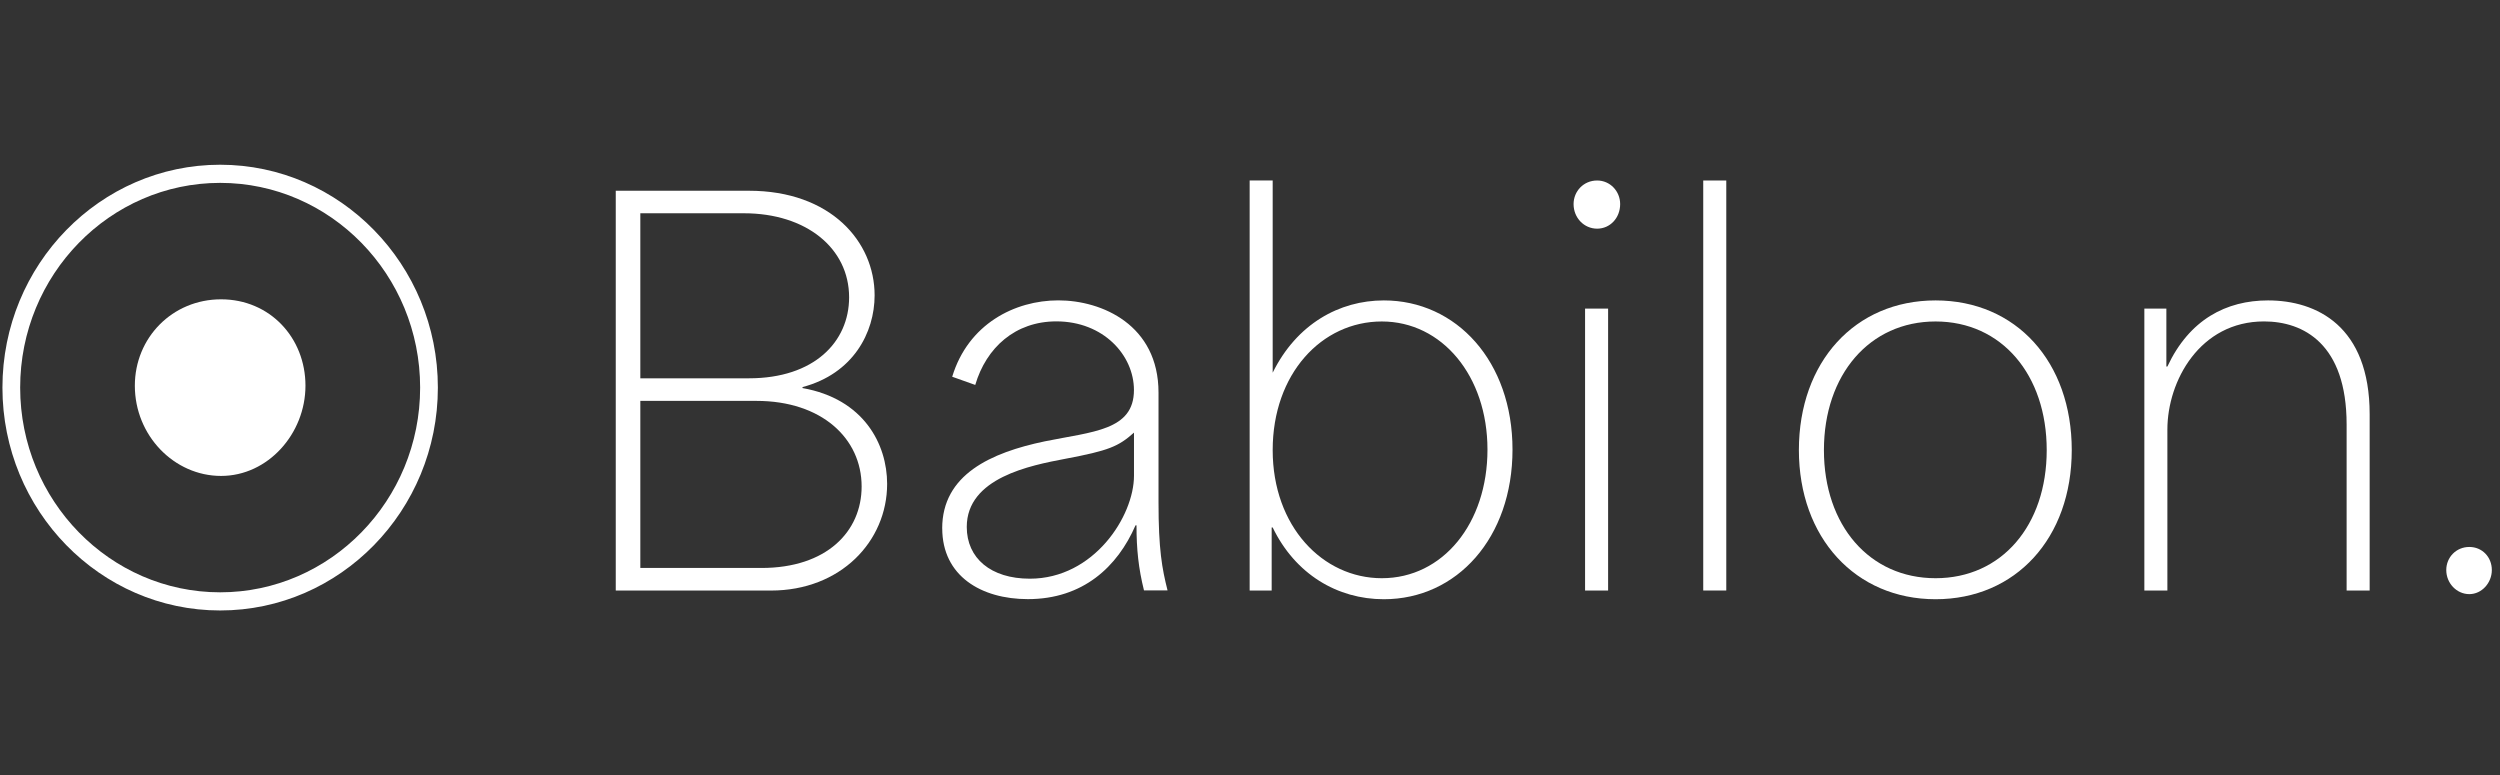 <?xml version="1.0" encoding="UTF-8"?> <svg xmlns="http://www.w3.org/2000/svg" width="258" height="80" viewBox="0 0 258 80" fill="none"><rect x="0" y="0" width="258" height="80" fill="#333333" stroke="none"/><g clip-path="url(#clip0_163_1414)"><g clip-path="url(#clip1_163_1414)"><path d="M63.546 19.685H77.292C85.712 19.685 90.26 24.921 90.26 30.477C90.26 34.336 88.037 38.569 82.82 39.946V40.049C89.122 41.16 91.552 45.816 91.552 49.941C91.552 55.866 86.749 60.945 79.564 60.945H63.546V19.685ZM77.292 39.041C84.012 39.041 87.628 35.285 87.628 30.683C87.628 25.604 83.186 22.01 76.778 22.01H66.082V39.041H77.292ZM78.584 58.614C85.304 58.614 88.92 54.858 88.92 50.207C88.92 45.236 84.785 41.372 78.07 41.372H66.082V58.614H78.584Z" fill="white"></path><path d="M97.234 54.538C97.234 48.983 102.249 46.711 107.825 45.546C112.734 44.543 117.023 44.435 117.023 40.256C117.023 36.657 113.872 33.166 109.016 33.166C104.78 33.166 101.783 35.865 100.645 39.725L98.267 38.879C99.919 33.431 104.727 30.998 109.223 30.998C113.718 30.998 119.559 33.535 119.559 40.516V51.834C119.559 56.702 119.919 58.659 120.491 60.93H118.06C117.494 58.654 117.287 56.697 117.287 54.214H117.186C115.327 58.496 111.759 61.83 106.077 61.83C101.274 61.83 97.239 59.45 97.239 54.529L97.234 54.538ZM106.279 59.721C112.892 59.721 117.028 53.27 117.028 49.091V44.646C115.428 46.072 114.444 46.5 109.948 47.346C106.331 48.034 99.77 49.302 99.77 54.381C99.77 57.606 102.249 59.721 106.283 59.721H106.279Z" fill="white"></path><path d="M131.341 54.435H131.236V60.94H128.964V18.627H131.341V38.461C133.82 33.436 138.215 31.003 142.811 31.003C150.304 31.003 156.091 37.296 156.091 46.397C156.091 55.497 150.357 61.84 142.811 61.84C138.008 61.84 133.666 59.248 131.341 54.435ZM142.605 59.671C148.906 59.671 153.507 54.012 153.507 46.397C153.507 38.781 148.805 33.176 142.605 33.176C136.404 33.176 131.341 38.569 131.341 46.45C131.341 54.332 136.509 59.671 142.605 59.671Z" fill="white"></path><path d="M164.823 18.627C166.168 18.627 167.2 19.738 167.2 21.061C167.2 22.487 166.168 23.598 164.823 23.598C163.478 23.598 162.393 22.487 162.393 21.061C162.393 19.738 163.425 18.627 164.823 18.627ZM163.579 31.848H165.956V60.94H163.579V31.848Z" fill="white"></path><path d="M175.774 18.627H178.152V60.94H175.774V18.627Z" fill="white"></path><path d="M185.645 46.446C185.645 37.35 191.432 31.003 199.751 31.003C208.07 31.003 213.805 37.35 213.805 46.446C213.805 55.541 208.017 61.84 199.751 61.84C191.485 61.84 185.645 55.492 185.645 46.446ZM199.751 59.671C206.571 59.671 211.221 54.224 211.221 46.451C211.221 38.677 206.571 33.176 199.751 33.176C192.931 33.176 188.229 38.677 188.229 46.451C188.229 54.224 192.931 59.671 199.751 59.671Z" fill="white"></path><path d="M221.297 31.848H223.569V37.827H223.674C225.946 32.959 229.769 31.003 234.059 31.003C239.068 31.003 244.548 33.648 244.548 42.743V60.94H242.171V43.801C242.171 35.496 237.728 33.171 233.646 33.171C227.032 33.171 223.674 39.307 223.674 44.331V60.94H221.297V31.848Z" fill="white"></path><path d="M252.455 58.826C252.455 57.503 253.488 56.446 254.833 56.446C256.177 56.446 257.157 57.503 257.157 58.826C257.157 60.148 256.125 61.314 254.833 61.314C253.541 61.314 252.455 60.203 252.455 58.826Z" fill="white"></path><path d="M22.72 63C10.333 63 0.251 52.685 0.251 40C0.251 27.315 10.333 17 22.72 17C35.107 17 45.188 27.32 45.188 40C45.188 52.68 35.107 63 22.72 63ZM22.72 18.873C11.341 18.873 2.081 28.352 2.081 40C2.081 51.648 11.341 61.127 22.72 61.127C34.098 61.127 43.358 51.648 43.358 40C43.358 28.352 34.103 18.873 22.72 18.873Z" fill="white"></path><path d="M13.916 39.803C13.916 34.852 17.787 30.89 22.816 30.89C27.845 30.89 31.524 34.852 31.524 39.803C31.524 44.755 27.653 49.116 22.816 49.116C17.979 49.116 13.916 44.956 13.916 39.803Z" fill="white"></path></g></g><defs><clipPath id="clip0_163_1414"><rect width="256.906" height="80" fill="white" transform="translate(0.251)"></rect></clipPath><clipPath id="clip1_163_1414"><rect width="256.906" height="46" fill="white" transform="translate(0.251 17)"></rect></clipPath></defs></svg> 